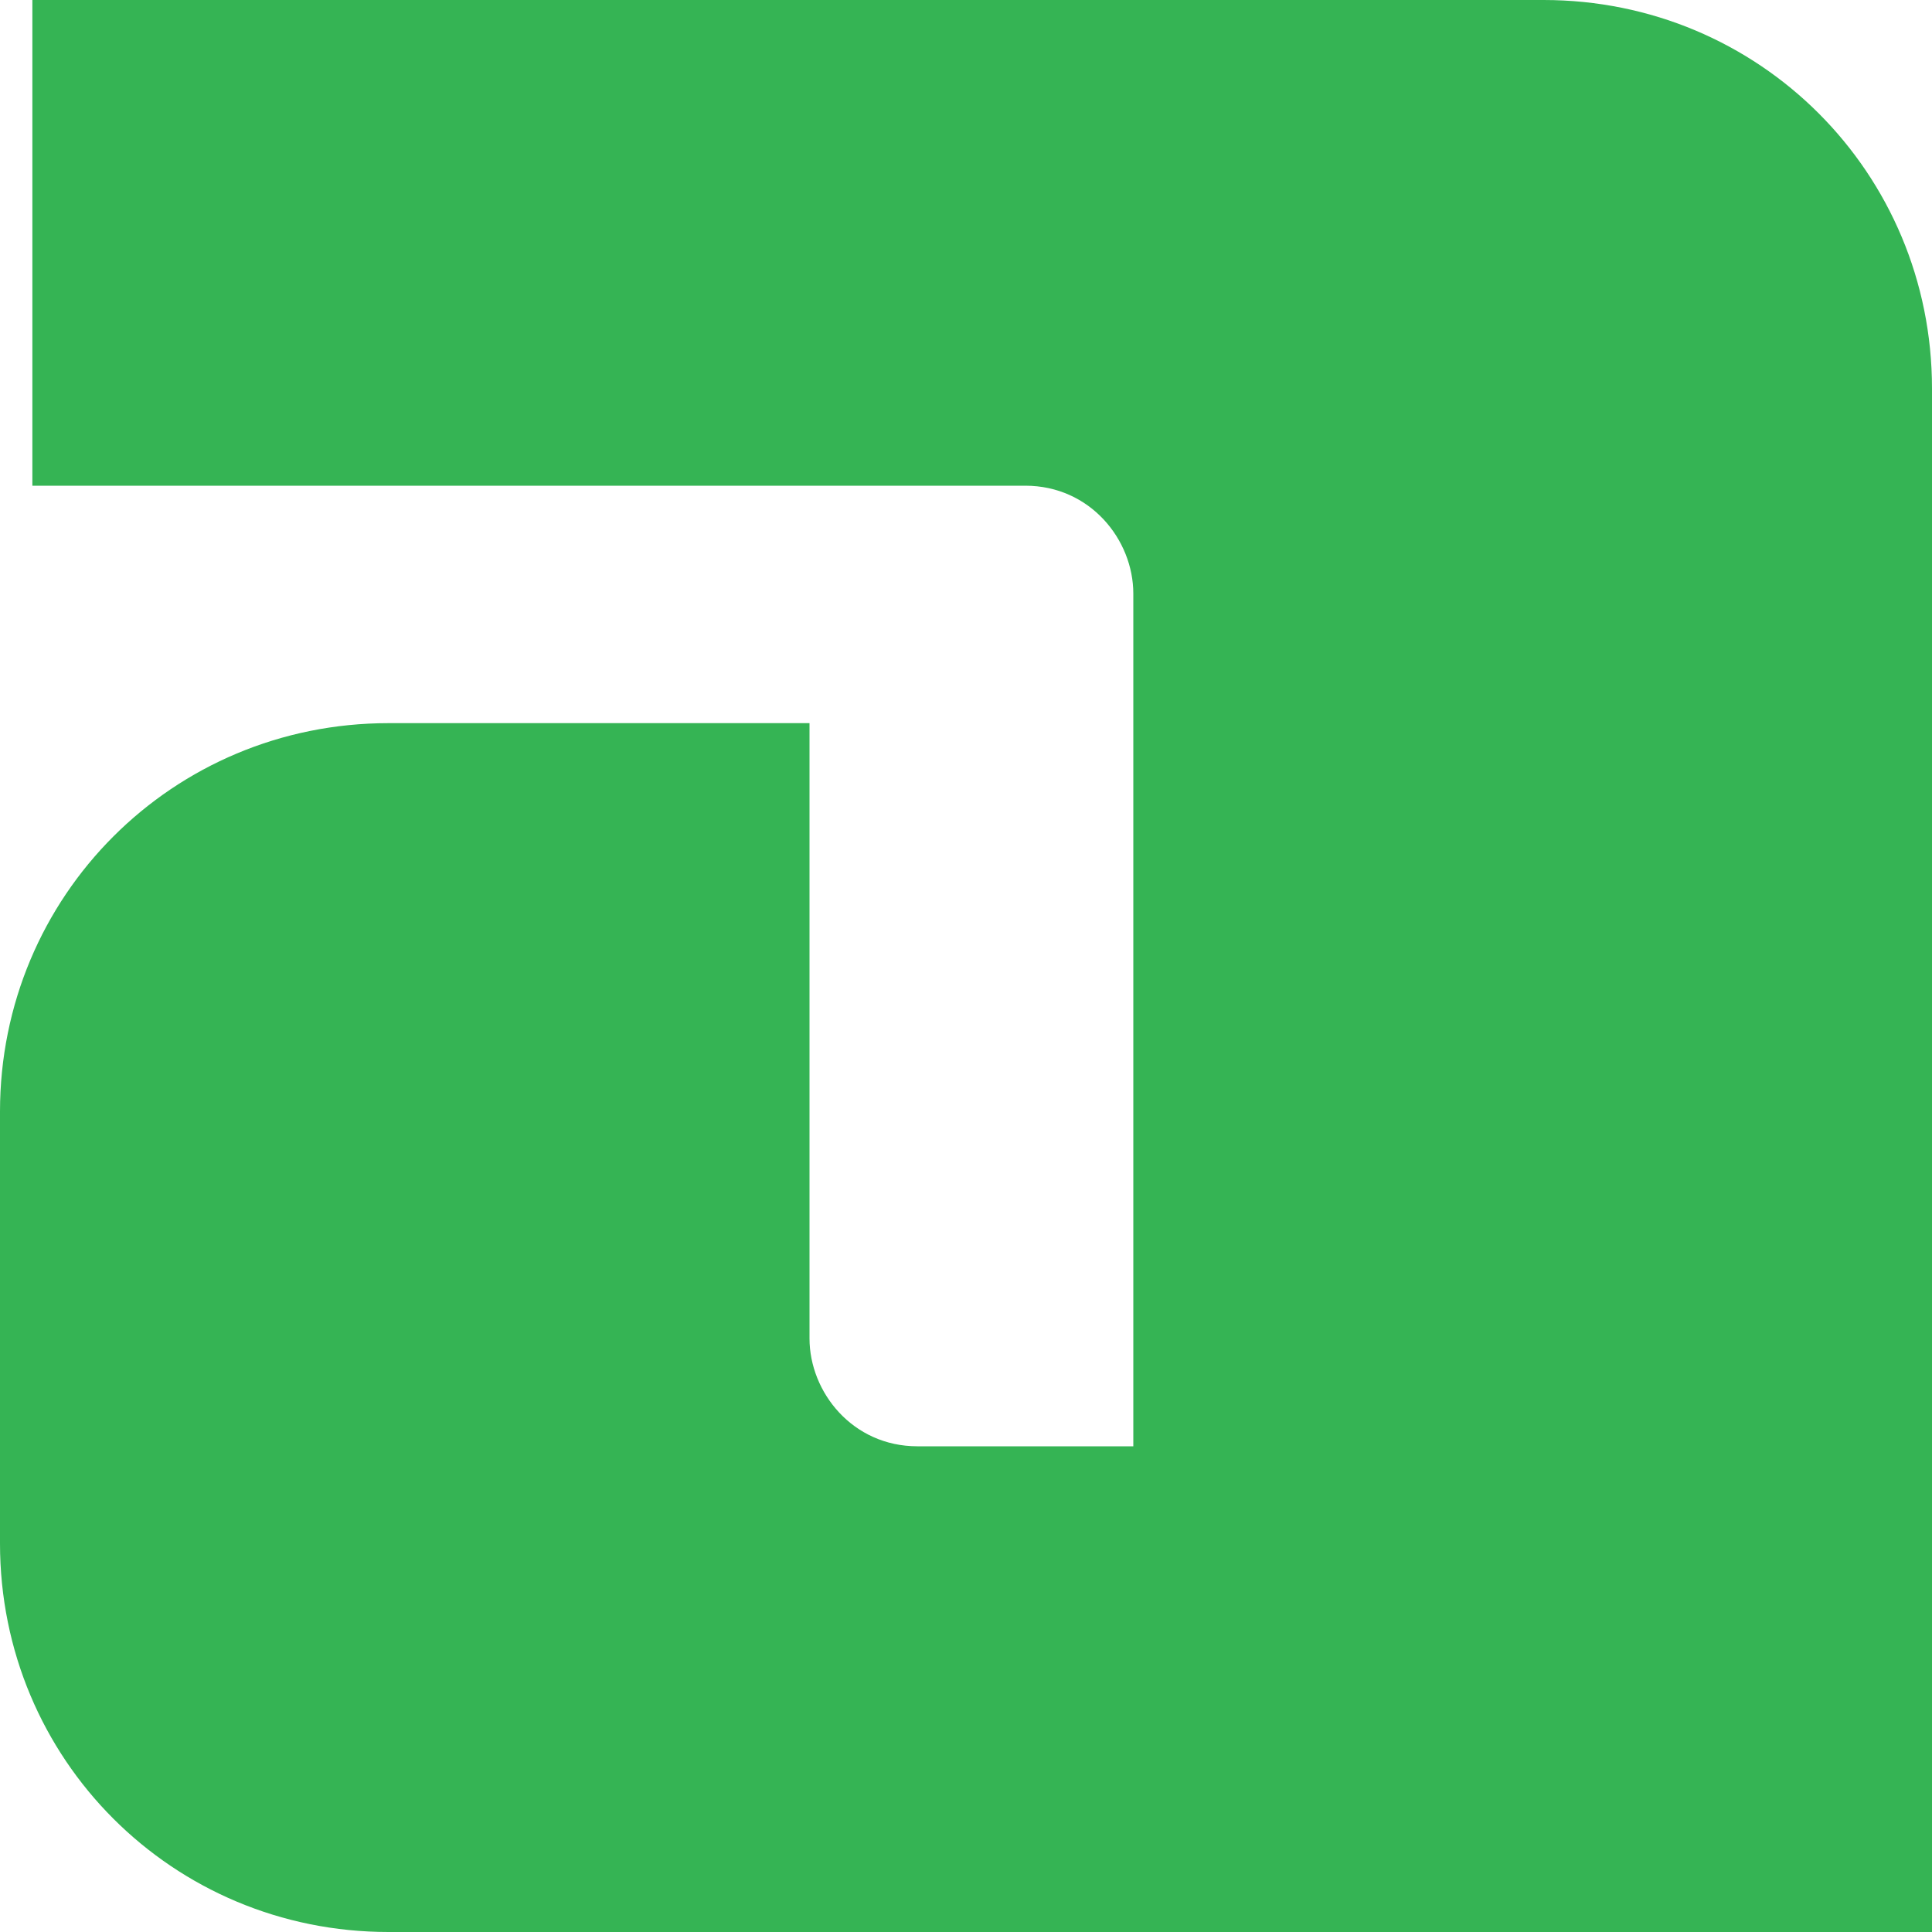 <svg width="20" height="20" viewBox="0 0 20 20" fill="none" xmlns="http://www.w3.org/2000/svg">
<path d="M15.978 0H0.335V5.028H10.614C11.285 5.028 11.732 5.587 11.732 6.145V14.972H9.497C8.827 14.972 8.38 14.413 8.38 13.855V7.486H4.022C1.788 7.486 0 9.274 0 11.508V15.978C0 18.212 1.788 20 4.022 20H20V4.022C20 1.788 18.212 0 15.978 0Z" fill="#35B454"/>
</svg>
